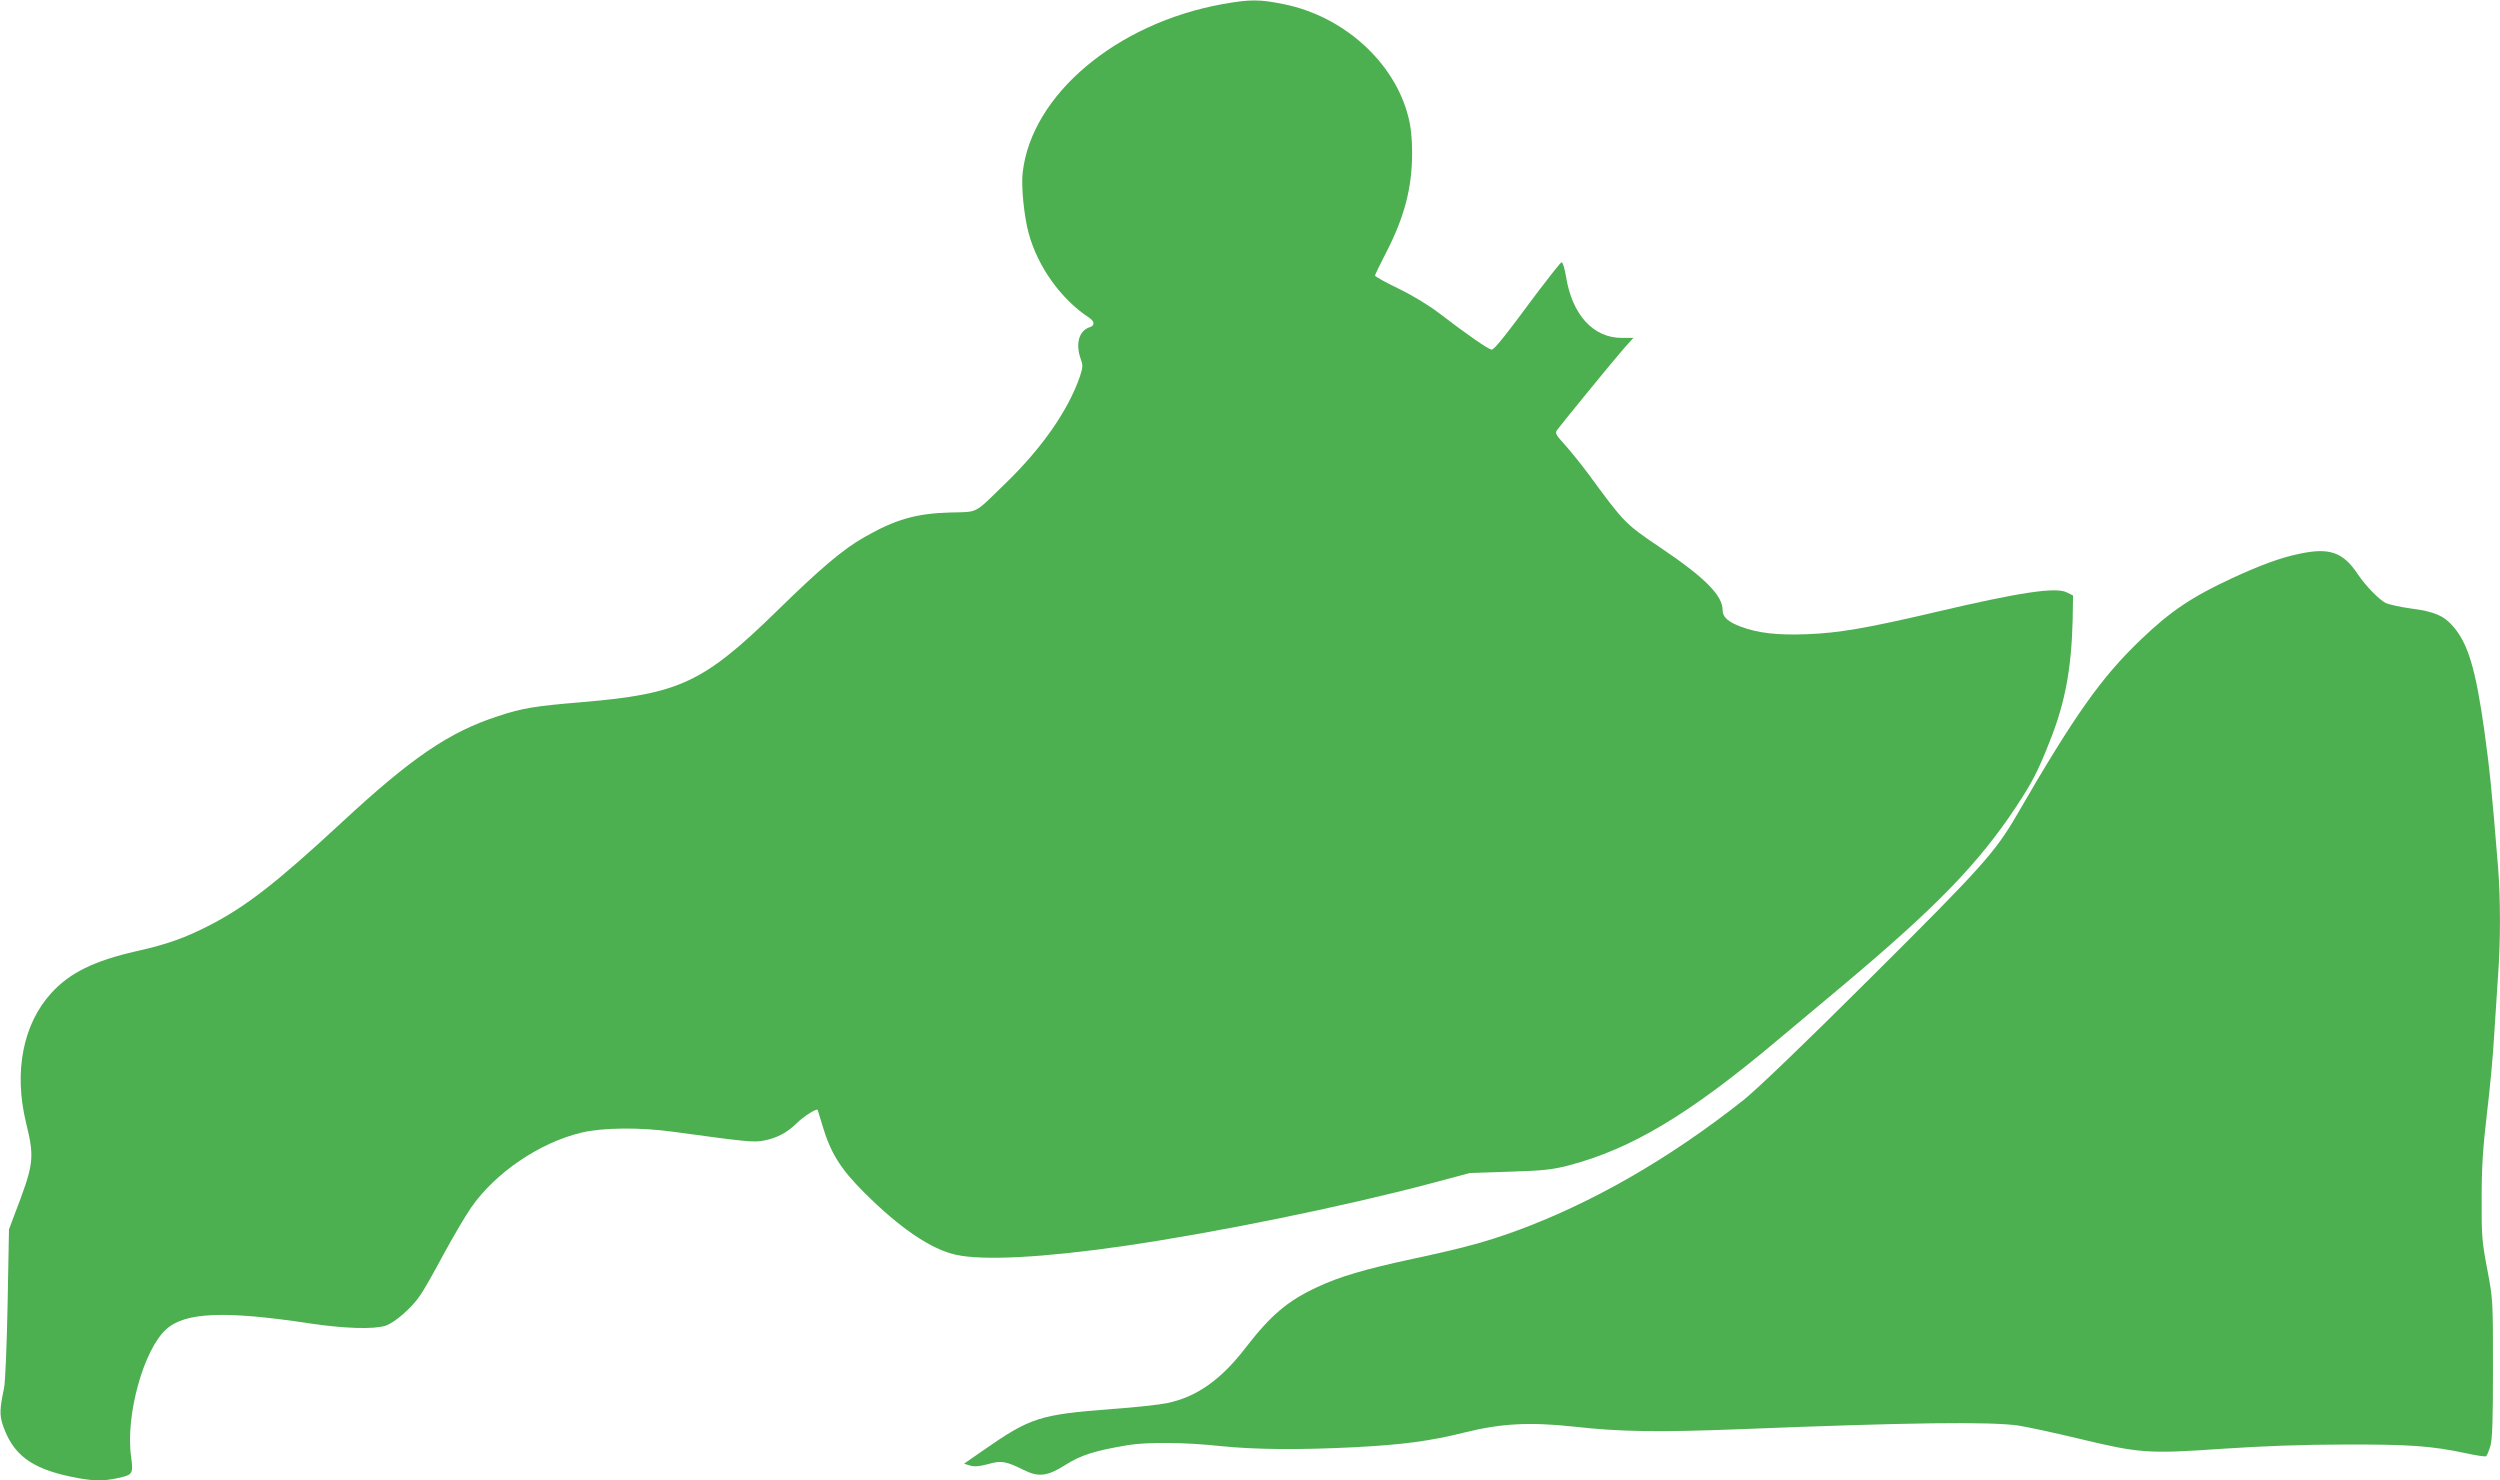 <?xml version="1.0" standalone="no"?>
<!DOCTYPE svg PUBLIC "-//W3C//DTD SVG 20010904//EN"
 "http://www.w3.org/TR/2001/REC-SVG-20010904/DTD/svg10.dtd">
<svg version="1.0" xmlns="http://www.w3.org/2000/svg"
 width="1280pt" height="758pt" viewBox="0 0 1280 758"
 preserveAspectRatio="xMidYMid meet">
<g transform="translate(0,758) scale(0.1,-0.1)"
fill="#4caf50" stroke="none">
<path d="M6260 7559 c-544 -98 -980 -465 -1024 -864 -8 -69 7 -223 31 -310 46
-170 166 -338 310 -432 28 -19 29 -40 3 -48 -56 -18 -75 -85 -46 -165 11 -30
10 -42 -4 -85 -60 -176 -196 -371 -387 -555 -160 -155 -131 -140 -279 -144
-173 -5 -279 -35 -438 -126 -111 -63 -224 -159 -449 -379 -376 -367 -499 -424
-997 -466 -240 -20 -304 -30 -428 -71 -253 -82 -445 -213 -809 -551 -325 -301
-481 -422 -663 -517 -132 -68 -221 -100 -381 -136 -216 -49 -341 -110 -436
-214 -145 -159 -193 -402 -130 -663 45 -185 42 -210 -61 -478 l-26 -70 -7
-380 c-4 -209 -12 -402 -18 -430 -22 -106 -24 -139 -7 -190 51 -151 143 -222
346 -265 107 -23 166 -25 242 -8 79 17 81 21 69 112 -29 208 64 546 180 650
96 88 302 96 736 30 176 -26 323 -31 386 -12 45 14 134 90 177 154 17 23 71
118 120 210 50 92 114 201 142 241 123 178 351 333 565 384 109 26 301 28 473
4 365 -50 409 -55 459 -45 67 12 123 42 170 89 33 33 100 76 107 69 1 -2 12
-37 24 -78 42 -142 92 -223 214 -345 184 -184 345 -293 473 -320 141 -30 443
-14 854 45 463 67 1119 200 1579 322 l195 52 205 7 c173 5 220 11 302 32 321
85 613 259 1060 634 91 76 248 207 349 292 475 399 690 621 882 911 82 125
110 178 170 330 80 199 113 375 119 628 l2 123 -32 16 c-58 28 -239 1 -677
-102 -341 -80 -490 -106 -650 -112 -154 -6 -252 5 -341 38 -67 25 -94 50 -94
84 0 77 -90 167 -323 324 -175 118 -182 125 -362 371 -39 52 -94 121 -123 153
-46 50 -51 60 -40 75 25 34 298 368 344 420 l47 52 -60 0 c-146 0 -254 119
-285 314 -7 42 -17 75 -23 73 -5 -1 -58 -68 -118 -147 -177 -239 -226 -300
-240 -300 -15 0 -130 80 -264 183 -53 41 -136 92 -210 128 -68 33 -123 63
-123 68 0 4 24 54 54 112 97 187 136 336 136 518 0 74 -6 132 -20 185 -71 279
-332 514 -639 575 -123 25 -171 25 -311 0z"/>
<path d="M11770 4744 c-92 -19 -196 -57 -341 -124 -205 -95 -316 -169 -467
-314 -205 -196 -341 -389 -636 -899 -111 -191 -179 -267 -748 -833 -333 -332
-585 -574 -651 -626 -380 -301 -779 -530 -1172 -673 -153 -55 -260 -84 -520
-140 -247 -53 -379 -92 -493 -146 -150 -70 -236 -143 -365 -310 -126 -164
-251 -252 -402 -283 -38 -8 -164 -22 -280 -30 -375 -29 -418 -43 -664 -214
l-95 -66 32 -10 c23 -6 48 -4 92 8 67 19 90 15 181 -30 76 -38 121 -33 213 25
80 51 149 73 321 102 97 16 291 15 475 -5 177 -18 399 -20 680 -6 255 13 393
32 570 76 184 46 333 54 555 30 240 -27 433 -30 865 -13 854 34 1271 39 1415
18 44 -7 181 -36 305 -66 315 -76 357 -79 734 -53 207 14 418 22 631 22 333 1
445 -7 623 -45 50 -11 96 -18 101 -15 4 3 14 27 22 53 10 36 13 135 13 398 0
346 0 352 -29 505 -27 142 -30 172 -29 365 0 162 7 261 27 433 15 123 32 303
37 400 6 97 15 236 20 307 13 168 13 397 0 555 -32 397 -43 501 -70 698 -45
320 -84 449 -162 537 -46 53 -96 74 -211 89 -57 8 -117 21 -133 29 -35 19
-101 86 -142 147 -76 114 -146 138 -302 104z"/>
</g>
</svg>

